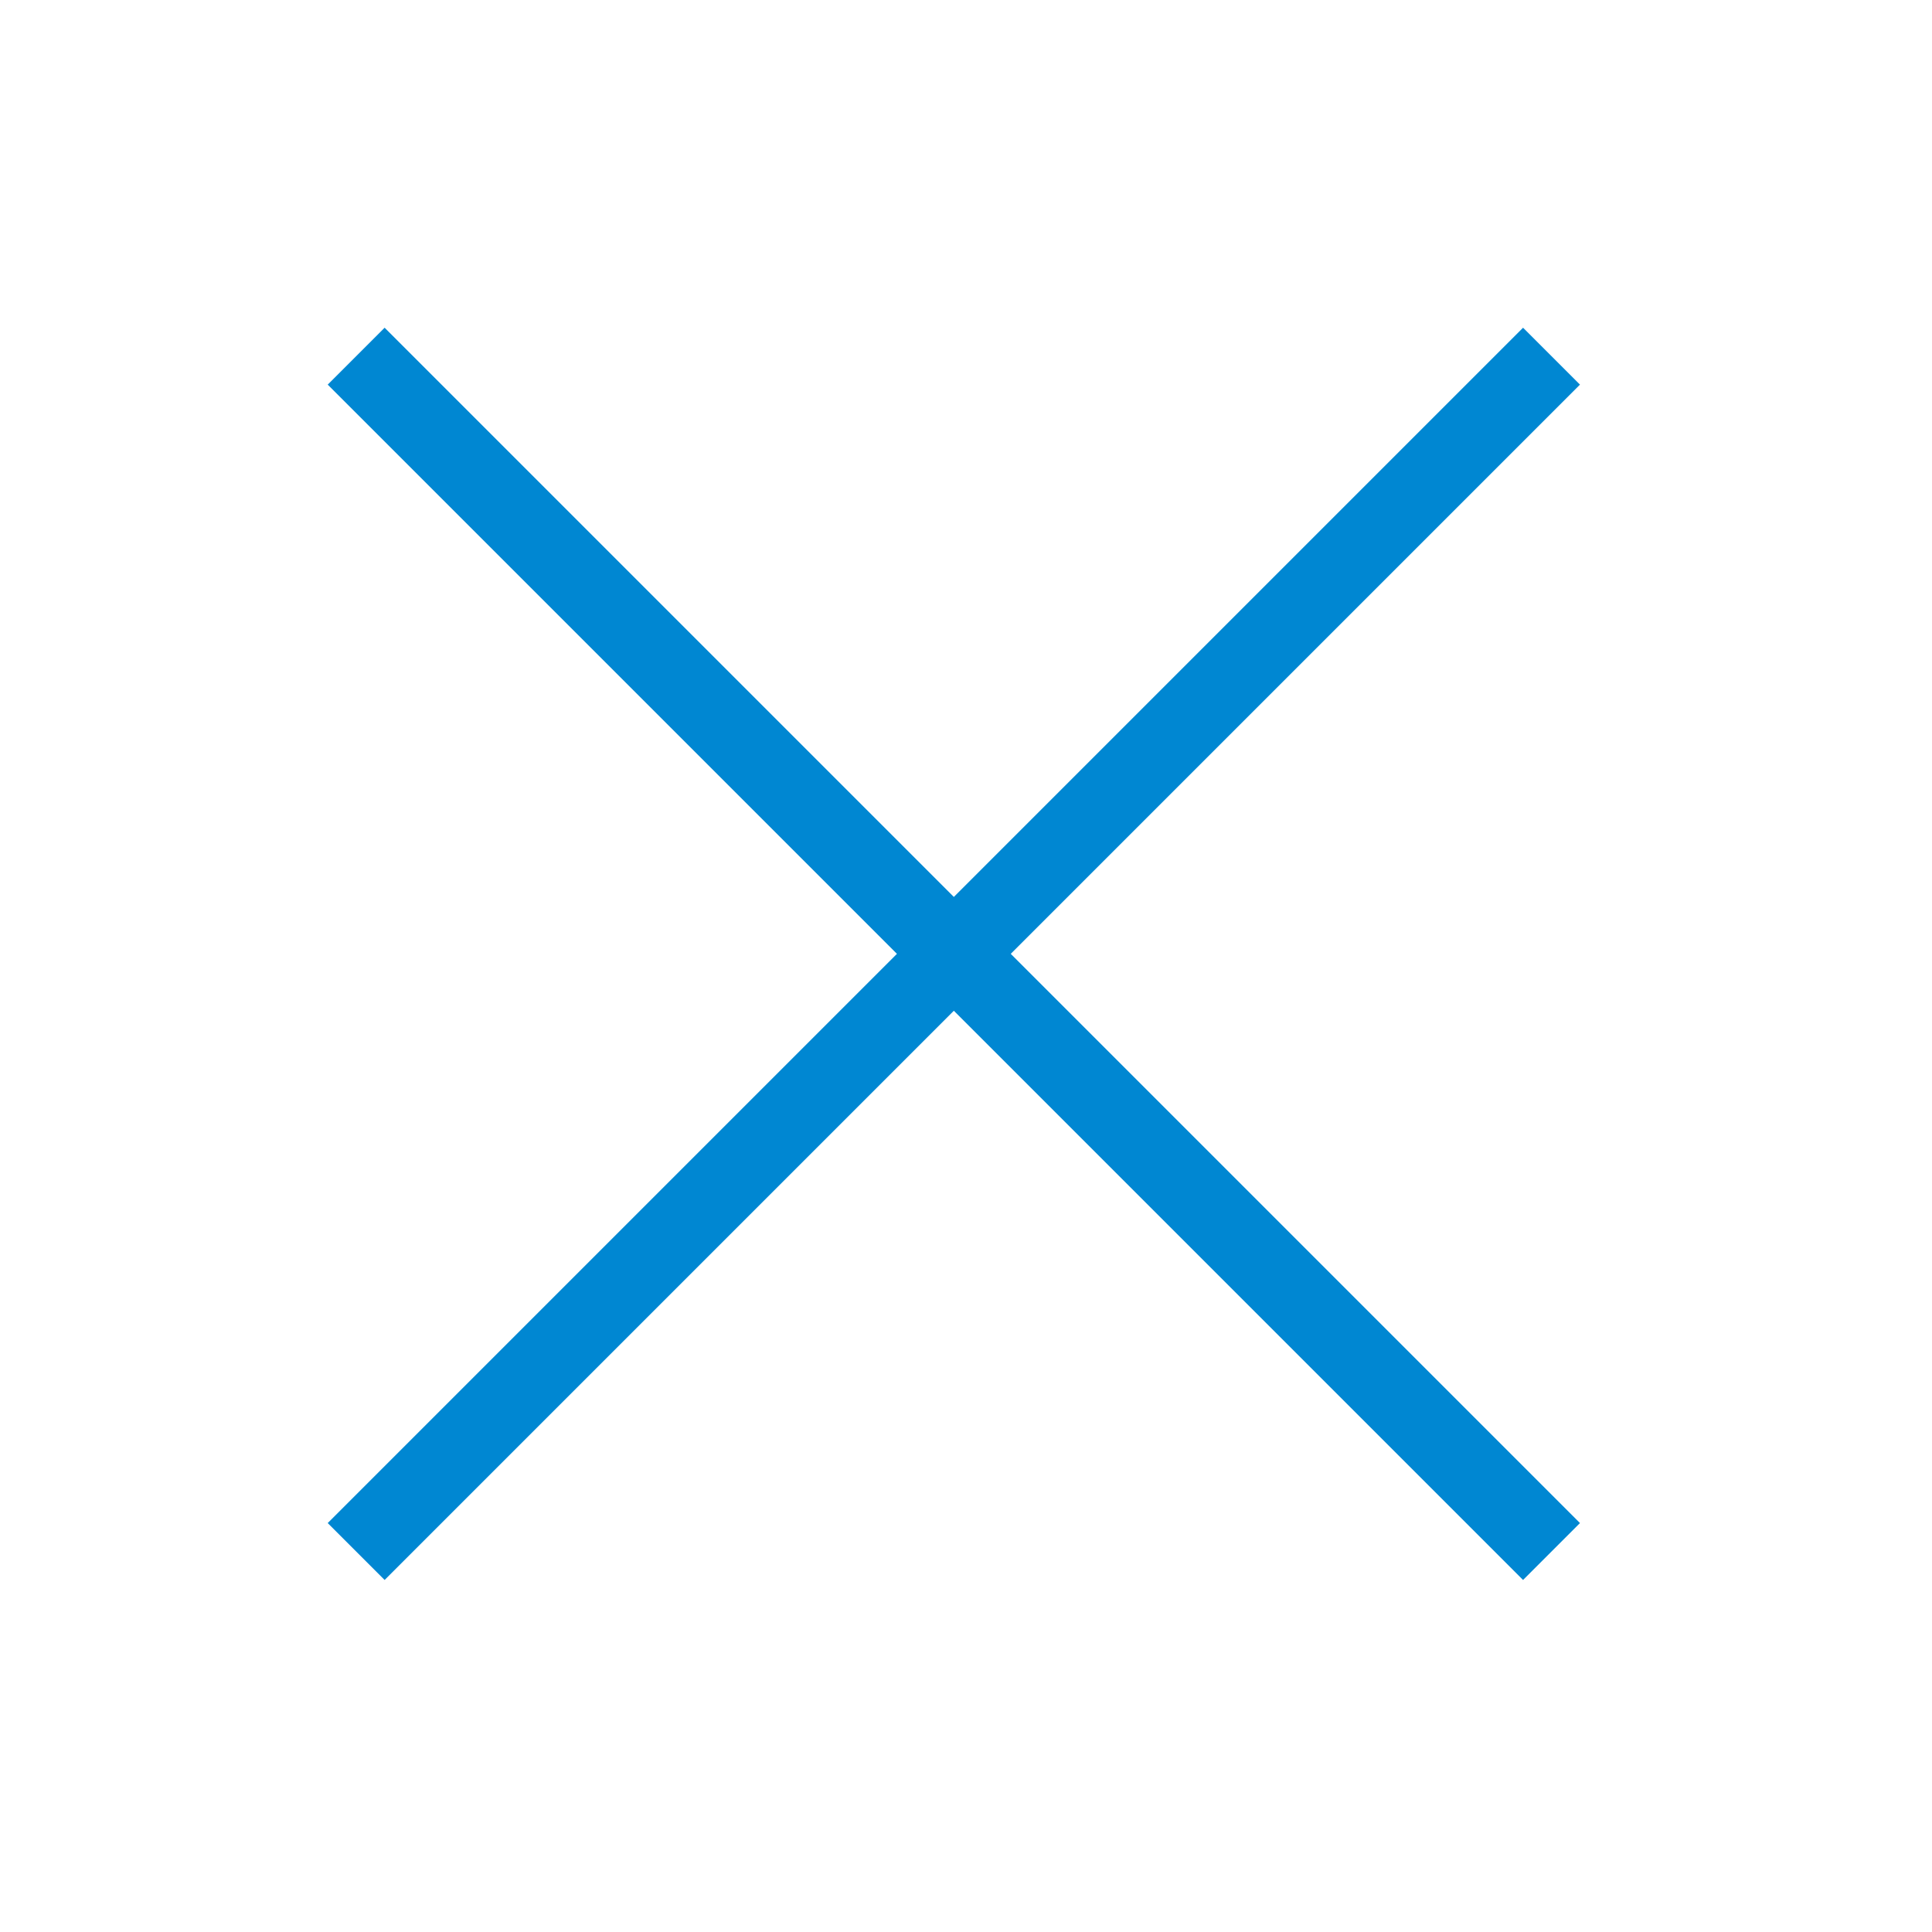<svg width="24" height="24" viewBox="0 0 24 24" fill="none" xmlns="http://www.w3.org/2000/svg">
<g clip-path="url(#clip0_95_29)">
<path d="M18.92 19.627L11.849 12.556L4.778 19.627L4.071 18.92L11.142 11.849L4.071 4.778L4.778 4.071L11.849 11.142L18.92 4.071L19.627 4.778L12.556 11.849L19.627 18.92L18.92 19.627Z" fill="#0087D2"/>
</g>
<defs>
<clipPath id="clip0_95_29">
<rect width="24" height="24" fill="white"/>
</clipPath>
</defs>
</svg>
